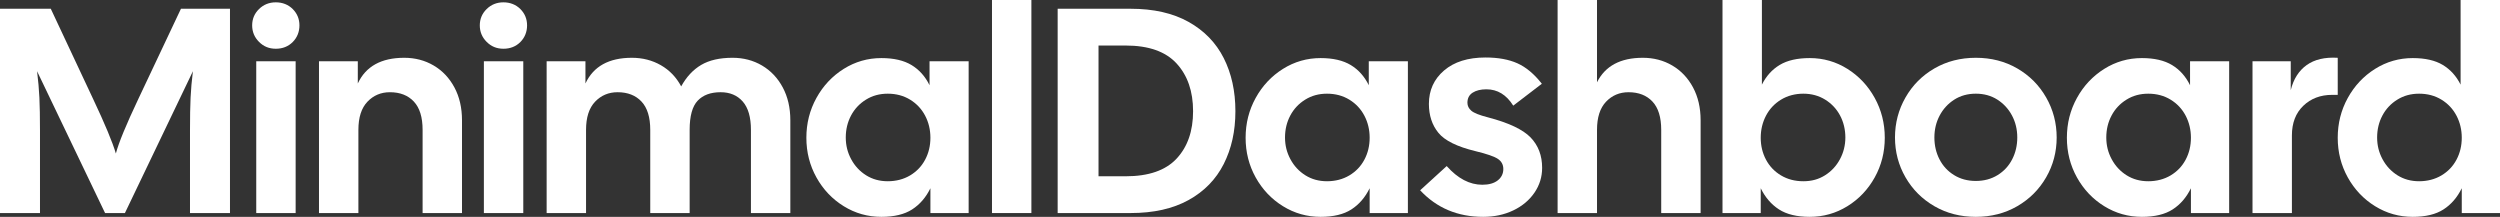 <?xml version="1.0" encoding="UTF-8"?>
<svg id="Layer_1"
    xmlns="http://www.w3.org/2000/svg" viewBox="0 0 2912.42 252.62">
    <rect x="0" y="0" width="2912.42" height="252.62" fill="#333333" stroke="none"/>
    <defs>
        <style>.cls-1{fill:#ffffff;}</style>
    </defs>
    <path class="cls-1" d="M0,10.2h59.16l49.3,105.06c13.82,29.24,22.66,50.44,26.52,63.58,3.17-12.24,11.9-33.43,26.18-63.58L210.8,10.2h57.12v238h-46.58v-96.22c0-15.64.22-28.33.68-38.08.45-9.74,1.36-20.06,2.72-30.94l-79.22,165.24h-23.12L43.18,82.96c1.36,10.88,2.26,21.2,2.72,30.94.45,9.75.68,22.44.68,38.08v96.22H0V10.2Z"/>
    <path class="cls-1" d="M301.75,10.54c5.32-5.21,11.84-7.82,19.55-7.82s14.5,2.61,19.72,7.82c5.21,5.22,7.82,11.56,7.82,19.04s-2.61,14.17-7.82,19.38c-5.22,5.22-11.79,7.82-19.72,7.82s-14.23-2.66-19.55-7.99c-5.33-5.32-7.99-11.73-7.99-19.21s2.66-13.82,7.99-19.04ZM298.52,71.4h45.9v176.8h-45.9V71.4Z"/>
    <path class="cls-1" d="M371.61,71.4h45.22v25.84c9.29-19.94,27.31-29.92,54.06-29.92,12.69,0,24.14,3.01,34.34,9.01,10.2,6.01,18.24,14.51,24.14,25.5,5.89,11,8.84,23.75,8.84,38.25v108.12h-45.9v-96.9c0-14.73-3.4-25.72-10.2-32.98-6.8-7.25-16.1-10.88-27.88-10.88-10.43,0-19.16,3.69-26.18,11.05-7.03,7.37-10.54,18.31-10.54,32.81v96.9h-45.9V71.4Z"/>
    <path class="cls-1" d="M566.94,10.54c5.32-5.21,11.84-7.82,19.55-7.82s14.5,2.61,19.72,7.82c5.21,5.22,7.82,11.56,7.82,19.04s-2.61,14.17-7.82,19.38c-5.22,5.22-11.79,7.82-19.72,7.82s-14.23-2.66-19.55-7.99c-5.33-5.32-7.99-11.73-7.99-19.21s2.66-13.82,7.99-19.04ZM563.71,71.4h45.9v176.8h-45.9V71.4Z"/>
    <path class="cls-1" d="M636.81,71.4h45.22v25.84c9.29-19.94,27.31-29.92,54.06-29.92,12.46,0,23.74,2.89,33.83,8.67,10.08,5.78,17.96,14,23.63,24.65,6.12-11.1,13.88-19.43,23.29-24.99,9.4-5.55,21.59-8.33,36.55-8.33,12.69,0,24.14,3.01,34.34,9.01,10.2,6.01,18.24,14.51,24.14,25.5,5.89,11,8.84,23.75,8.84,38.25v108.12h-45.9v-96.9c0-14.73-3.18-25.72-9.52-32.98-6.35-7.25-14.96-10.88-25.84-10.88-11.56,0-20.46,3.29-26.69,9.86-6.24,6.58-9.35,17.91-9.35,34v96.9h-45.9v-96.9c0-14.73-3.4-25.72-10.2-32.98-6.8-7.25-16.1-10.88-27.88-10.88-10.43,0-19.16,3.69-26.18,11.05-7.03,7.37-10.54,18.31-10.54,32.81v96.9h-45.9V71.4Z"/>
    <path class="cls-1" d="M982.92,240.21c-13.38-8.27-23.97-19.43-31.79-33.49-7.82-14.05-11.73-29.46-11.73-46.24s3.91-32.24,11.73-46.41c7.82-14.16,18.41-25.44,31.79-33.83,13.37-8.38,27.99-12.58,43.86-12.58,14.5,0,26.23,2.72,35.19,8.16,8.95,5.44,15.92,13.26,20.91,23.46v-27.88h45.56v176.8h-44.54v-28.9c-5.22,10.66-12.3,18.87-21.25,24.65-8.96,5.78-20.91,8.67-35.87,8.67-15.87,0-30.49-4.14-43.86-12.41ZM991.59,185.47c4.19,7.82,9.97,14.06,17.34,18.7,7.36,4.65,15.81,6.97,25.33,6.97s18.41-2.26,26.01-6.8c7.59-4.53,13.43-10.65,17.51-18.36,4.08-7.7,6.12-16.2,6.12-25.5s-2.04-17.85-6.12-25.67c-4.08-7.82-9.92-14.05-17.51-18.7-7.6-4.64-16.27-6.97-26.01-6.97s-18.02,2.33-25.5,6.97c-7.48,4.65-13.26,10.83-17.34,18.53-4.08,7.71-6.12,16.21-6.12,25.5s2.09,17.51,6.29,25.33Z"/>
    <path class="cls-1" d="M1155.64,0h45.9v248.2h-45.9V0Z"/>
    <path class="cls-1" d="M1232.14,10.2h85c26.74,0,49.24,5.1,67.49,15.3,18.24,10.2,31.9,24.26,40.97,42.16,9.06,17.91,13.6,38.54,13.6,61.88s-4.54,43.64-13.6,61.54c-9.07,17.91-22.73,31.91-40.97,41.99-18.25,10.09-40.75,15.13-67.49,15.13h-85V10.2ZM1311.36,205.36c26.74,0,46.52-6.85,59.33-20.57,12.8-13.71,19.21-32.13,19.21-55.25s-6.41-41.65-19.21-55.59c-12.81-13.94-32.59-20.91-59.33-20.91h-31.62v152.32h31.62Z"/>
    <path class="cls-1" d="M1494.62,240.21c-13.38-8.27-23.97-19.43-31.79-33.49-7.82-14.05-11.73-29.46-11.73-46.24s3.91-32.24,11.73-46.41c7.82-14.16,18.41-25.44,31.79-33.83,13.37-8.38,27.99-12.58,43.86-12.58,14.5,0,26.23,2.72,35.19,8.16,8.95,5.44,15.92,13.26,20.91,23.46v-27.88h45.56v176.8h-44.54v-28.9c-5.22,10.66-12.3,18.87-21.25,24.65-8.96,5.78-20.91,8.67-35.87,8.67-15.87,0-30.49-4.14-43.86-12.41ZM1503.29,185.47c4.19,7.82,9.97,14.06,17.34,18.7,7.36,4.65,15.81,6.97,25.33,6.97s18.41-2.26,26.01-6.8c7.59-4.53,13.43-10.65,17.51-18.36,4.08-7.7,6.12-16.2,6.12-25.5s-2.04-17.85-6.12-25.67-9.92-14.05-17.51-18.7c-7.6-4.64-16.27-6.97-26.01-6.97s-18.02,2.33-25.5,6.97c-7.48,4.65-13.26,10.83-17.34,18.53-4.08,7.71-6.12,16.21-6.12,25.5s2.09,17.51,6.29,25.33Z"/>
    <path class="cls-1" d="M1654.42,221.68l30.94-28.22c12.92,14.51,26.74,21.76,41.48,21.76,7.7,0,13.71-1.7,18.02-5.1,4.3-3.4,6.46-7.82,6.46-13.26,0-4.98-2.1-8.89-6.29-11.73-4.2-2.83-12.87-5.83-26.01-9.01-21.54-5.21-35.99-12.35-43.35-21.42-7.37-9.06-11.05-20.28-11.05-33.66,0-15.86,5.89-28.84,17.68-38.93,11.78-10.08,27.88-15.13,48.28-15.13,14.73,0,27.14,2.27,37.23,6.8,10.08,4.54,19.55,12.47,28.39,23.8l-33.32,25.5c-7.94-12.69-18.36-19.04-31.28-19.04-6.58,0-11.9,1.31-15.98,3.91-4.08,2.61-6.12,6.52-6.12,11.73,0,3.63,1.53,6.75,4.59,9.35,3.06,2.61,9.46,5.16,19.21,7.65,24.25,6.35,40.85,14.17,49.81,23.46,8.95,9.3,13.43,21.08,13.43,35.36,0,10.66-3.01,20.35-9.01,29.07-6.01,8.73-14.23,15.59-24.65,20.57-10.43,4.98-22.1,7.48-35.02,7.48-29.7,0-54.18-10.31-73.44-30.94Z"/>
    <path class="cls-1" d="M1814.56,0h45.9v95.88c9.52-19.04,27.31-28.56,53.38-28.56,12.69,0,24.14,3.01,34.34,9.01,10.2,6.01,18.24,14.51,24.14,25.5,5.89,11,8.84,23.75,8.84,38.25v108.12h-45.9v-96.9c0-14.73-3.4-25.72-10.2-32.98-6.8-7.25-16.1-10.88-27.88-10.88-10.43,0-19.16,3.69-26.18,11.05-7.03,7.37-10.54,18.31-10.54,32.81v96.9h-45.9V0Z"/>
    <path class="cls-1" d="M2072.45,243.95c-8.96-5.78-16.04-13.99-21.25-24.65v28.9h-44.54V0h45.9v98.6c4.98-9.97,11.9-17.62,20.74-22.95,8.84-5.32,20.51-7.99,35.02-7.99,15.86,0,30.48,4.2,43.86,12.58,13.37,8.39,23.97,19.67,31.79,33.83,7.82,14.17,11.73,29.64,11.73,46.41s-3.91,32.19-11.73,46.24c-7.82,14.06-18.42,25.22-31.79,33.49-13.38,8.27-28,12.41-43.86,12.41-14.96,0-26.92-2.89-35.87-8.67ZM2057.31,185.98c4.08,7.71,9.91,13.83,17.51,18.36,7.59,4.54,16.26,6.8,26.01,6.8s17.96-2.32,25.33-6.97c7.36-4.64,13.14-10.88,17.34-18.7,4.19-7.82,6.29-16.26,6.29-25.33s-2.04-17.79-6.12-25.5c-4.08-7.7-9.86-13.88-17.34-18.53-7.48-4.64-15.98-6.97-25.5-6.97s-18.42,2.33-26.01,6.97c-7.6,4.65-13.43,10.88-17.51,18.7s-6.12,16.38-6.12,25.67,2.04,17.8,6.12,25.5Z"/>
    <path class="cls-1" d="M2253.5,240.21c-14.28-8.27-25.5-19.49-33.66-33.66-8.16-14.16-12.24-29.63-12.24-46.41s4.08-32.3,12.24-46.58c8.16-14.28,19.38-25.55,33.66-33.83,14.28-8.27,30.37-12.41,48.28-12.41s34,4.14,48.28,12.41c14.28,8.28,25.5,19.55,33.66,33.83,8.16,14.28,12.24,29.81,12.24,46.58s-4.08,32.25-12.24,46.41c-8.16,14.17-19.38,25.39-33.66,33.66-14.28,8.27-30.38,12.41-48.28,12.41s-34-4.14-48.28-12.41ZM2259.45,185.64c3.96,7.71,9.63,13.83,17,18.36,7.36,4.54,15.81,6.8,25.33,6.8s17.96-2.26,25.33-6.8c7.36-4.53,13.03-10.65,17-18.36,3.96-7.7,5.95-16.2,5.95-25.5s-2.04-17.79-6.12-25.5c-4.08-7.7-9.75-13.88-17-18.53-7.26-4.64-15.64-6.97-25.16-6.97s-17.91,2.33-25.16,6.97c-7.26,4.65-12.92,10.83-17,18.53-4.08,7.71-6.12,16.21-6.12,25.5s1.98,17.8,5.95,25.5Z"/>
    <path class="cls-1" d="M2451.38,240.21c-13.38-8.27-23.97-19.43-31.79-33.49-7.82-14.05-11.73-29.46-11.73-46.24s3.91-32.24,11.73-46.41c7.82-14.16,18.41-25.44,31.79-33.83,13.37-8.38,27.99-12.58,43.86-12.58,14.5,0,26.23,2.72,35.19,8.16,8.95,5.44,15.92,13.26,20.91,23.46v-27.88h45.56v176.8h-44.54v-28.9c-5.22,10.66-12.3,18.87-21.25,24.65-8.96,5.78-20.91,8.67-35.87,8.67-15.87,0-30.49-4.14-43.86-12.41ZM2460.05,185.47c4.19,7.82,9.97,14.06,17.34,18.7,7.36,4.65,15.81,6.97,25.33,6.97s18.41-2.26,26.01-6.8c7.59-4.53,13.43-10.65,17.51-18.36,4.08-7.7,6.12-16.2,6.12-25.5s-2.04-17.85-6.12-25.67-9.92-14.05-17.51-18.7c-7.6-4.64-16.27-6.97-26.01-6.97s-18.02,2.33-25.5,6.97c-7.48,4.65-13.26,10.83-17.34,18.53-4.08,7.71-6.12,16.21-6.12,25.5s2.09,17.51,6.29,25.33Z"/>
    <path class="cls-1" d="M2624.1,71.4h44.54v33.66c3.17-12.92,9.35-22.66,18.53-29.24,9.18-6.57,21.25-9.4,36.21-8.5v43.18h-6.46c-13.6,0-24.82,4.25-33.66,12.75s-13.26,20.01-13.26,34.51v90.44h-45.9V71.4Z"/>
    <path class="cls-1" d="M2766.9,240.21c-13.38-8.27-23.97-19.43-31.79-33.49-7.82-14.05-11.73-29.46-11.73-46.24s3.91-32.24,11.73-46.41c7.82-14.16,18.41-25.44,31.79-33.83,13.37-8.38,27.99-12.58,43.86-12.58,14.5,0,26.18,2.67,35.02,7.99,8.84,5.33,15.75,12.98,20.74,22.95V0h45.9v248.2h-44.54v-28.9c-5.22,10.66-12.3,18.87-21.25,24.65-8.96,5.78-20.91,8.67-35.87,8.67-15.87,0-30.49-4.14-43.86-12.41ZM2775.57,185.47c4.19,7.82,9.97,14.06,17.34,18.7,7.36,4.65,15.81,6.97,25.33,6.97s18.41-2.26,26.01-6.8c7.59-4.53,13.43-10.65,17.51-18.36,4.08-7.7,6.12-16.2,6.12-25.5s-2.04-17.85-6.12-25.67-9.92-14.05-17.51-18.7c-7.6-4.64-16.27-6.97-26.01-6.97s-18.02,2.33-25.5,6.97c-7.48,4.65-13.26,10.83-17.34,18.53-4.08,7.71-6.12,16.21-6.12,25.5s2.09,17.51,6.29,25.33Z"/>
</svg>